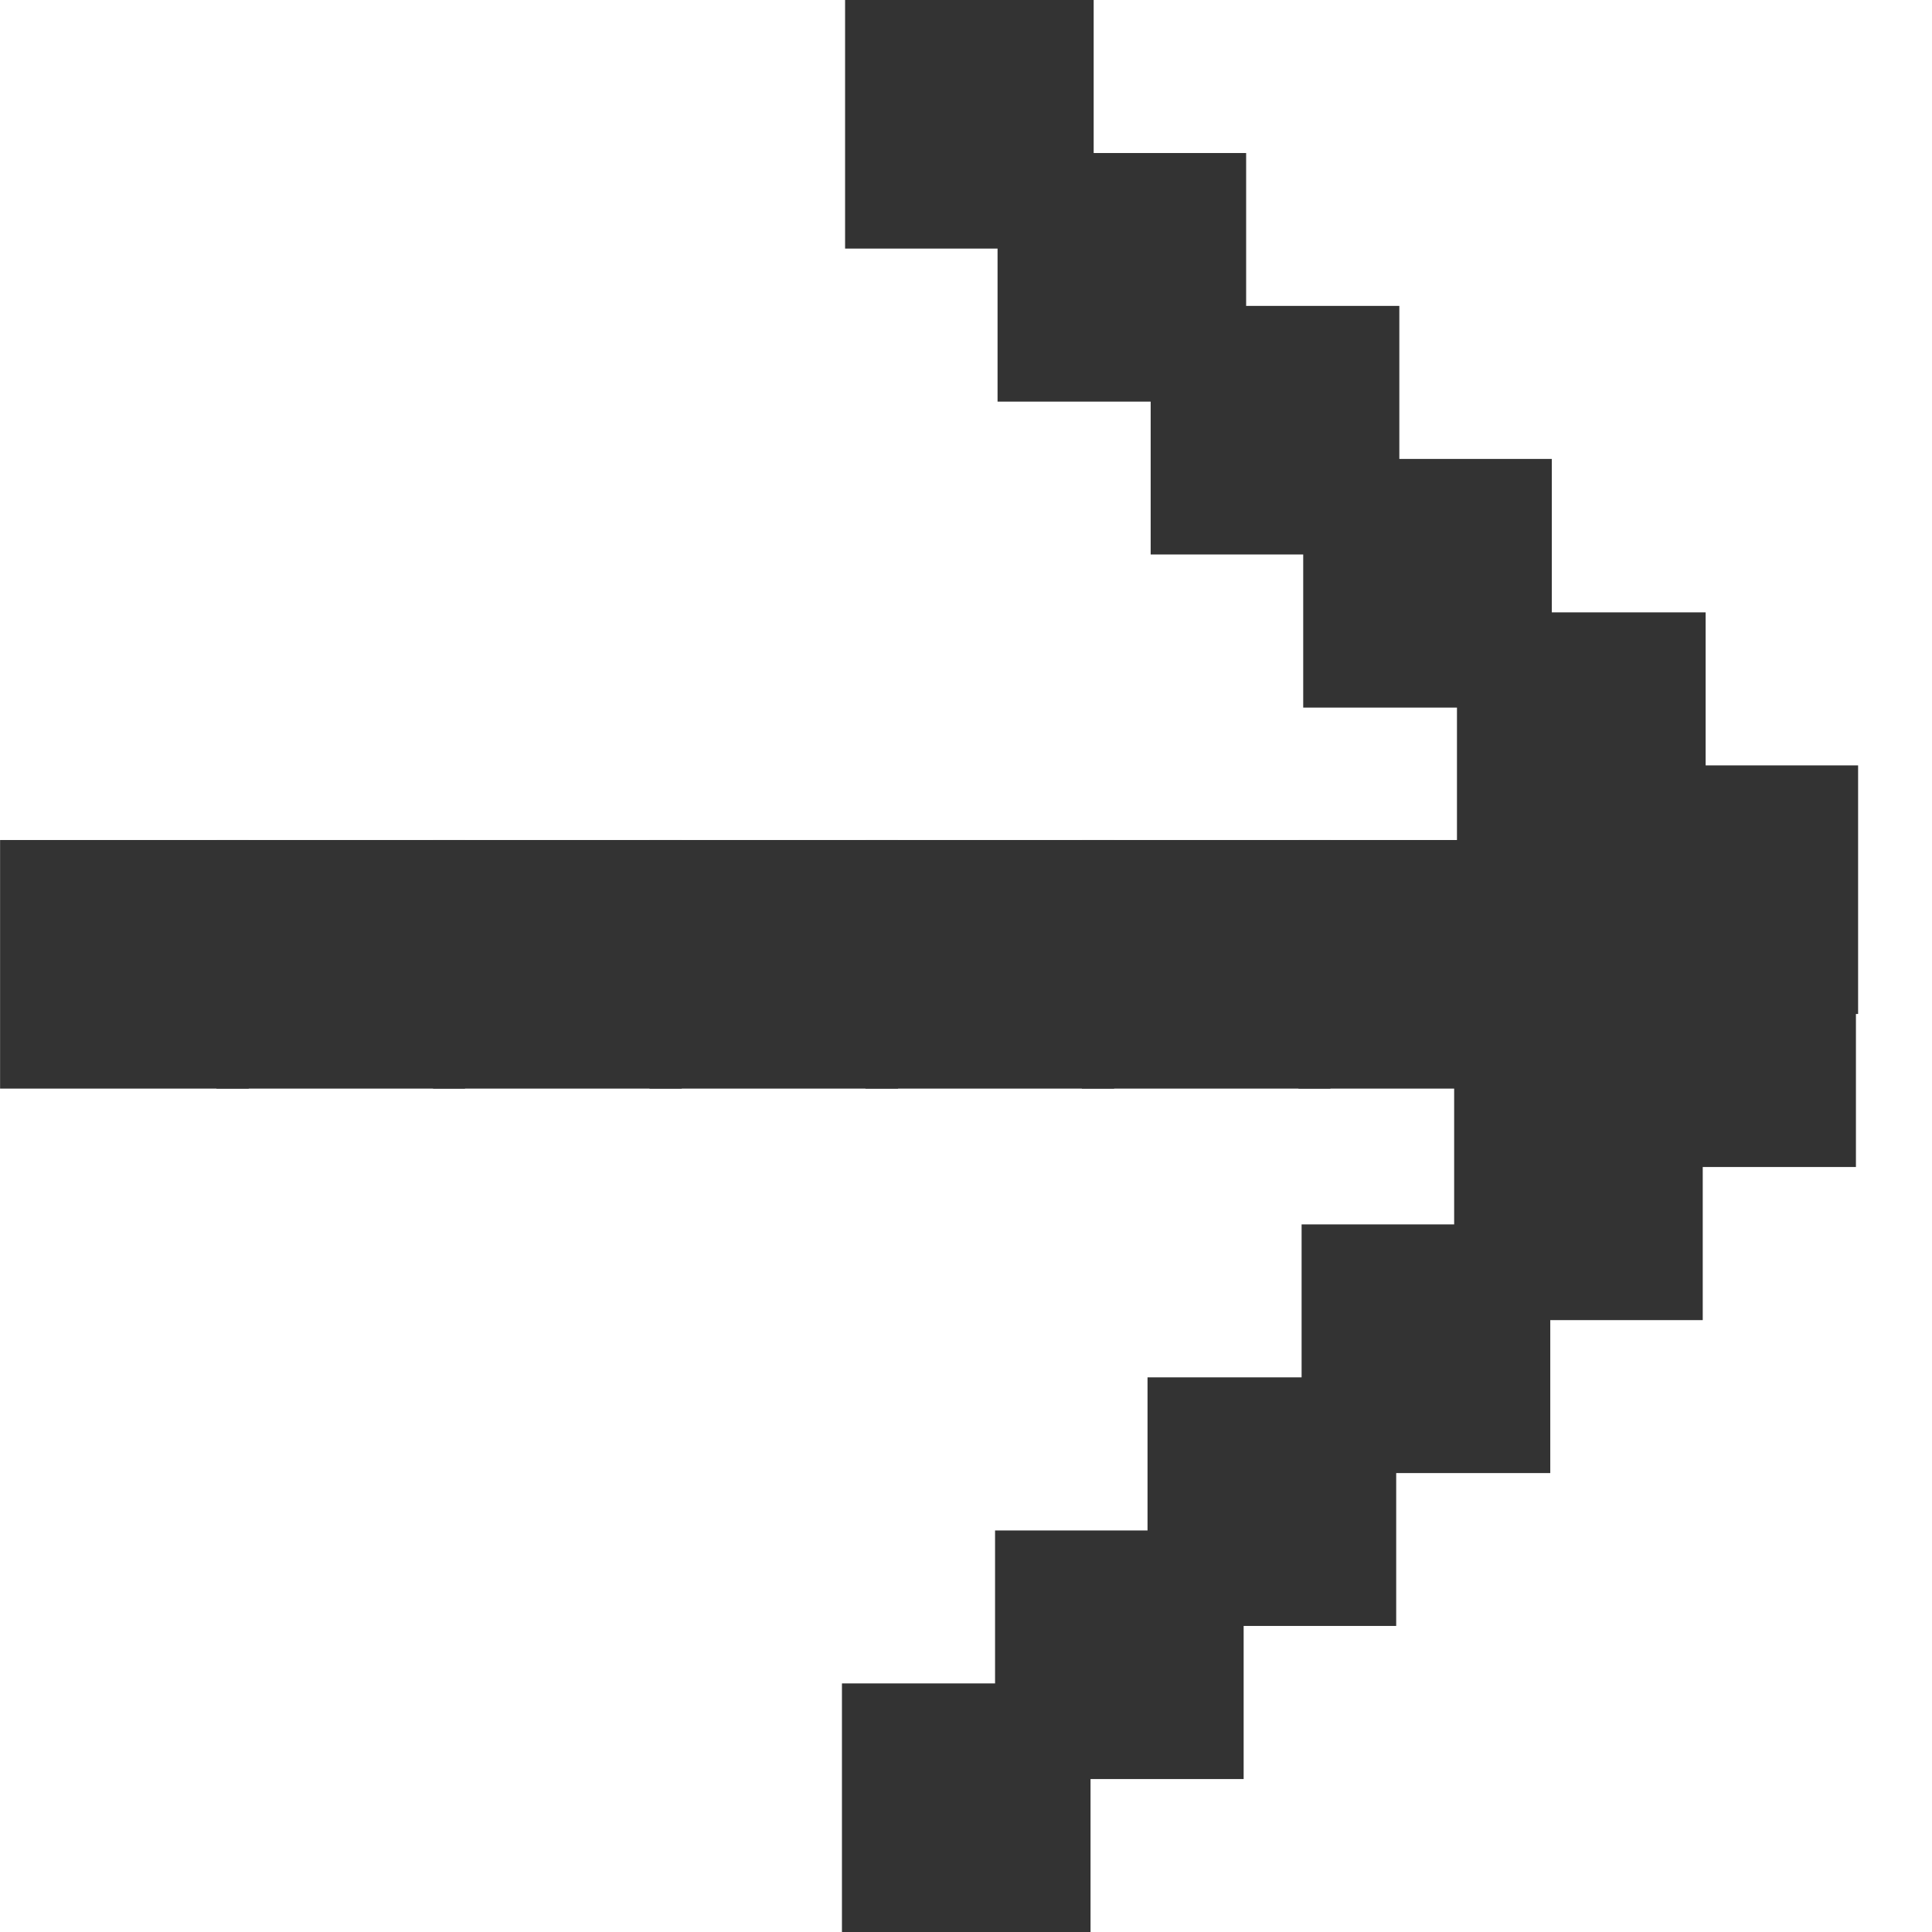 <svg width="24" height="24" viewBox="0 0 24 24" fill="none" xmlns="http://www.w3.org/2000/svg">
<path d="M0.001 13.523L3.09 13.523L3.09 10.435L0.001 10.435L0.001 13.523Z" fill="#333333"/>
<path d="M2.689 13.523L5.777 13.523L5.777 10.435L2.689 10.435L2.689 13.523Z" fill="#333333"/>
<path d="M5.38 13.523L8.469 13.523L8.469 10.435L5.38 10.435L5.38 13.523Z" fill="#333333"/>
<path d="M8.068 13.523L11.156 13.523L11.156 10.435L8.068 10.435L8.068 13.523Z" fill="#333333"/>
<path d="M10.751 13.523L13.84 13.523L13.84 10.435L10.751 10.435L10.751 13.523Z" fill="#333333"/>
<path d="M13.439 13.523L16.527 13.523L16.527 10.435L13.439 10.435L13.439 13.523Z" fill="#333333"/>
<path d="M16.13 13.523L19.219 13.523L19.219 10.435L16.13 10.435L16.13 13.523Z" fill="#333333"/>
<path d="M18.814 13.523L21.902 13.523L21.902 10.435L18.814 10.435L18.814 13.523Z" fill="#333333"/>
<path d="M10.459 24L13.547 24L13.547 20.912L10.459 20.912L10.459 24Z" fill="#333333"/>
<path d="M12.361 22.1L15.449 22.1L15.449 19.012L12.361 19.012L12.361 22.1Z" fill="#333333"/>
<path d="M14.255 20.198L17.344 20.198L17.344 17.11L14.255 17.11L14.255 20.198Z" fill="#333333"/>
<path d="M16.169 18.299L19.258 18.299L19.258 15.21L16.169 15.21L16.169 18.299Z" fill="#333333"/>
<path d="M18.064 16.399L21.152 16.399L21.152 13.31L18.064 13.31L18.064 16.399Z" fill="#333333"/>
<path d="M19.966 14.497L23.055 14.497L23.055 11.409L19.966 11.409L19.966 14.497Z" fill="#333333"/>
<path d="M19.994 12.596L23.082 12.596L23.082 9.508L19.994 9.508L19.994 12.596Z" fill="#333333"/>
<path d="M18.099 10.696L21.188 10.696L21.188 7.607L18.099 7.607L18.099 10.696Z" fill="#333333"/>
<path d="M16.189 8.79L19.277 8.79L19.277 5.701L16.189 5.701L16.189 8.79Z" fill="#333333"/>
<path d="M14.294 6.888L17.383 6.888L17.383 3.8L14.294 3.8L14.294 6.888Z" fill="#333333"/>
<path d="M12.392 4.989L15.48 4.989L15.48 1.901L12.392 1.901L12.392 4.989Z" fill="#333333"/>
<path d="M10.498 3.088L13.586 3.088L13.586 4.76837e-07L10.498 2.06839e-07L10.498 3.088Z" fill="#333333"/>
</svg>
